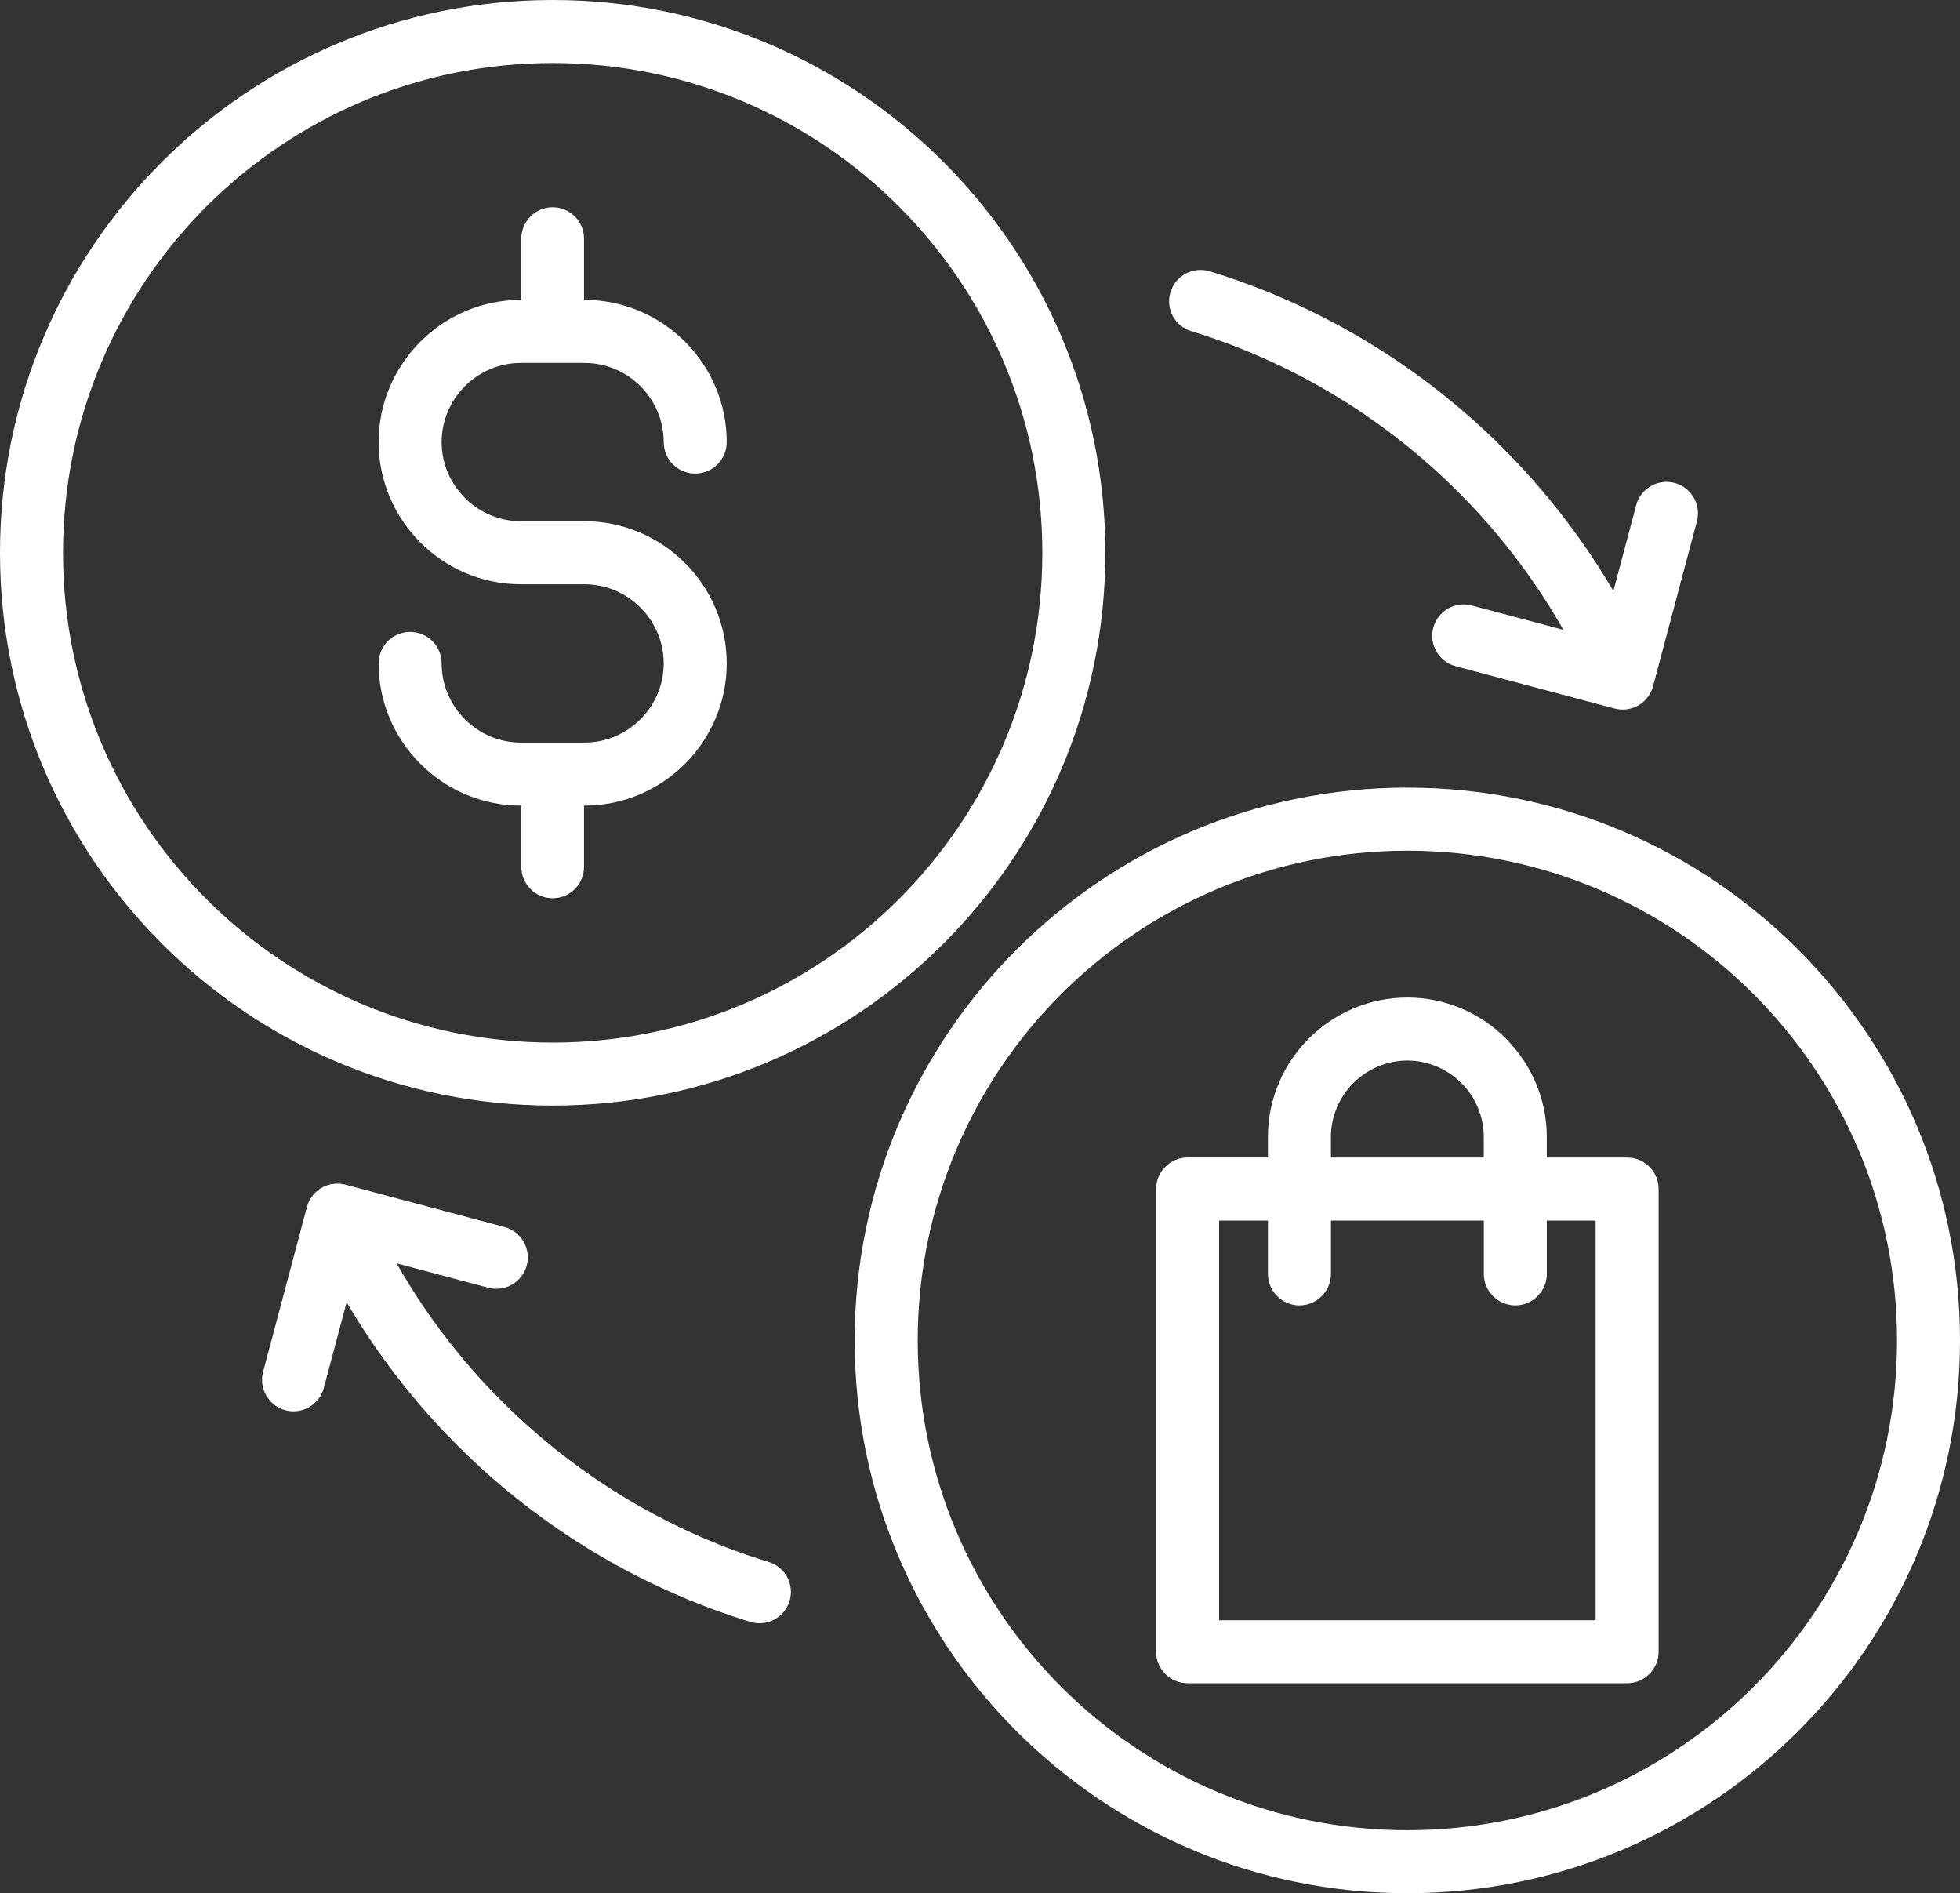 <?xml version="1.0" encoding="UTF-8" standalone="no"?><svg xmlns="http://www.w3.org/2000/svg" xmlns:xlink="http://www.w3.org/1999/xlink" fill="#ffffff" height="386.3" preserveAspectRatio="xMidYMid meet" version="1" viewBox="0.0 0.0 400.0 386.3" width="400" zoomAndPan="magnify"><rect x="0.0" y="0.0" width="400.0" height="386.3" fill="#333333" stroke="none"/><g id="change1_1"><path d="M332.06,236.18h-16.39v-4.19c0-7.62-3.05-14.58-7.98-19.7l-0.37-0.41c-5.15-5.15-12.27-8.35-20.1-8.35 c-7.83,0-14.95,3.2-20.1,8.35c-5.15,5.15-8.36,12.28-8.36,20.1v4.19h-16.39c-3.55,0-6.43,2.88-6.43,6.43v94.41 c0,3.55,2.88,6.43,6.43,6.43h89.69c3.55,0,6.43-2.88,6.43-6.43v-94.41C338.49,239.06,335.61,236.18,332.06,236.18z M271.61,231.99 c0-4.28,1.76-8.18,4.59-11.01c2.83-2.83,6.73-4.59,11.01-4.59c4.28,0,8.18,1.76,11.01,4.59l0.29,0.27c2.66,2.8,4.3,6.59,4.3,10.74 v4.19h-31.2V231.99z M325.63,330.59H248.8v-81.55h9.96v10.88c0,3.55,2.88,6.43,6.43,6.43c3.55,0,6.43-2.88,6.43-6.43v0v-10.88h31.2 v10.88c0,3.55,2.88,6.43,6.43,6.43c3.55,0,6.43-2.88,6.43-6.43v-10.88h9.96V330.59z M238.87,59.62c1.02-3.38,4.6-5.29,7.99-4.27 c20.12,6.16,38.46,16.65,53.85,30.39c11.22,10.02,20.88,21.77,28.55,34.84l4.65-17.48h0c0.9-3.42,4.41-5.47,7.83-4.57 c3.42,0.9,5.47,4.41,4.57,7.83l-8.95,33.65c-0.52,1.97-1.9,3.48-3.64,4.24c0,0,0,0,0,0c0,0-0.01,0-0.01,0 c-0.19,0.08-0.39,0.16-0.59,0.22c-0.01,0-0.03,0.01-0.04,0.01c-0.19,0.06-0.38,0.11-0.57,0.15c-0.02,0-0.04,0.01-0.06,0.01 c-0.18,0.04-0.37,0.07-0.56,0.09c-0.02,0-0.04,0-0.07,0.01c-0.18,0.02-0.37,0.03-0.56,0.03c-0.02,0-0.05,0-0.07,0 c-0.18,0-0.37-0.01-0.56-0.02c-0.02,0-0.04-0.01-0.07-0.01c-0.18-0.02-0.37-0.04-0.55-0.07c-0.02,0-0.04-0.01-0.06-0.01 c-0.14-0.03-0.28-0.05-0.42-0.09l-32.46-8.64c-3.42-0.9-5.47-4.41-4.57-7.83c0.9-3.42,4.41-5.47,7.83-4.57l18.73,4.98 c-7.12-12.51-16.23-23.74-26.88-33.25c-14.02-12.52-30.72-22.07-49.03-27.68C239.75,66.58,237.84,63,238.87,59.62z M192.54,192.54 c20.41-20.41,33.04-48.61,33.04-79.75s-12.63-59.34-33.04-79.75C172.13,12.63,143.93,0,112.79,0S53.44,12.63,33.04,33.04 C12.63,53.44,0,81.64,0,112.79s12.63,59.34,33.04,79.75c20.41,20.41,48.61,33.04,79.75,33.04S172.13,212.94,192.54,192.54z M12.86,112.79c0-27.59,11.19-52.58,29.27-70.66s43.07-29.27,70.66-29.27c27.59,0,52.58,11.19,70.66,29.27 c18.08,18.08,29.27,43.07,29.27,70.66c0,27.59-11.19,52.58-29.27,70.66c-18.08,18.08-43.07,29.27-70.66,29.27 c-27.59,0-52.58-11.19-70.66-29.27C24.04,165.37,12.86,140.38,12.86,112.79z M366.96,193.74c-20.41-20.41-48.61-33.04-79.75-33.04 c-31.14,0-59.34,12.63-79.75,33.04s-33.04,48.61-33.04,79.75s12.63,59.34,33.04,79.75c20.41,20.41,48.61,33.04,79.75,33.04 c31.14,0,59.34-12.63,79.75-33.04c20.41-20.41,33.04-48.61,33.04-79.75S387.37,214.15,366.96,193.74z M357.88,344.16 c-18.08,18.08-43.07,29.27-70.66,29.27c-27.59,0-52.58-11.19-70.66-29.27c-18.08-18.08-29.27-43.07-29.27-70.66 c0-27.59,11.19-52.58,29.27-70.66c18.08-18.08,43.07-29.27,70.66-29.27c27.59,0,52.58,11.19,70.66,29.27 c18.08,18.08,29.27,43.07,29.27,70.66C387.14,301.09,375.96,326.07,357.88,344.16z M161.13,326.66c-1.02,3.38-4.6,5.29-7.99,4.27 c-20.12-6.16-38.46-16.65-53.85-30.39c-11.22-10.02-20.88-21.77-28.55-34.84l-4.65,17.48h0c-0.9,3.42-4.41,5.47-7.83,4.57 c-3.42-0.9-5.47-4.41-4.57-7.83l8.95-33.65c0.52-1.97,1.9-3.48,3.64-4.24c0,0,0,0,0,0c0,0,0.01,0,0.01,0 c0.19-0.08,0.39-0.16,0.59-0.22c0.01,0,0.03-0.01,0.04-0.01c0.19-0.06,0.38-0.11,0.57-0.15c0.02,0,0.04-0.01,0.06-0.01 c0.18-0.04,0.37-0.07,0.56-0.09c0.02,0,0.05,0,0.07-0.01c0.18-0.02,0.37-0.03,0.56-0.03c0.02,0,0.04,0,0.07,0 c0.18,0,0.37,0.01,0.56,0.02c0.02,0,0.04,0.01,0.07,0.01c0.18,0.02,0.37,0.04,0.55,0.07c0.02,0,0.04,0.01,0.06,0.01 c0.14,0.03,0.28,0.05,0.42,0.09l32.46,8.64c3.42,0.9,5.47,4.41,4.57,7.83s-4.41,5.47-7.83,4.57l-18.73-4.98 c7.12,12.51,16.23,23.74,26.88,33.25c14.02,12.52,30.72,22.07,49.03,27.68C160.25,319.7,162.16,323.28,161.13,326.66z M112.79,183.27c-3.54,0-6.4-2.87-6.4-6.4l0-12.5h-0.11c-7.98,0-15.24-3.27-20.49-8.52c-5.25-5.25-8.52-12.51-8.52-20.49 c0-3.55,2.88-6.43,6.43-6.43s6.43,2.88,6.43,6.43c0,4.44,1.82,8.47,4.75,11.4c2.93,2.93,6.97,4.75,11.4,4.75h13.02 c4.44,0,8.47-1.82,11.4-4.75c2.93-2.93,4.75-6.97,4.75-11.4c0-4.44-1.82-8.47-4.75-11.4s-6.97-4.75-11.4-4.75h-13.02 c-7.98,0-15.24-3.27-20.49-8.52s-8.52-12.51-8.52-20.49c0-7.98,3.27-15.24,8.52-20.49c5.25-5.25,12.51-8.52,20.49-8.52h0.11l0-12.5 c0-3.54,2.87-6.4,6.4-6.4c3.54,0,6.4,2.87,6.4,6.4l0,12.5h0.11c7.98,0,15.24,3.27,20.49,8.52c5.25,5.25,8.52,12.51,8.52,20.49 c0,3.55-2.88,6.43-6.43,6.43c-3.55,0-6.43-2.88-6.43-6.43c0-4.44-1.82-8.47-4.75-11.4s-6.97-4.75-11.4-4.75h-13.02 c-4.44,0-8.47,1.82-11.4,4.75s-4.75,6.97-4.75,11.4s1.82,8.47,4.75,11.4s6.97,4.75,11.4,4.75h13.02c7.98,0,15.24,3.27,20.49,8.52 c5.25,5.25,8.52,12.51,8.52,20.49c0,7.98-3.27,15.24-8.52,20.49c-5.25,5.25-12.51,8.52-20.49,8.52h-0.11l0,12.5 C119.19,180.41,116.32,183.27,112.79,183.27z"/></g></svg>